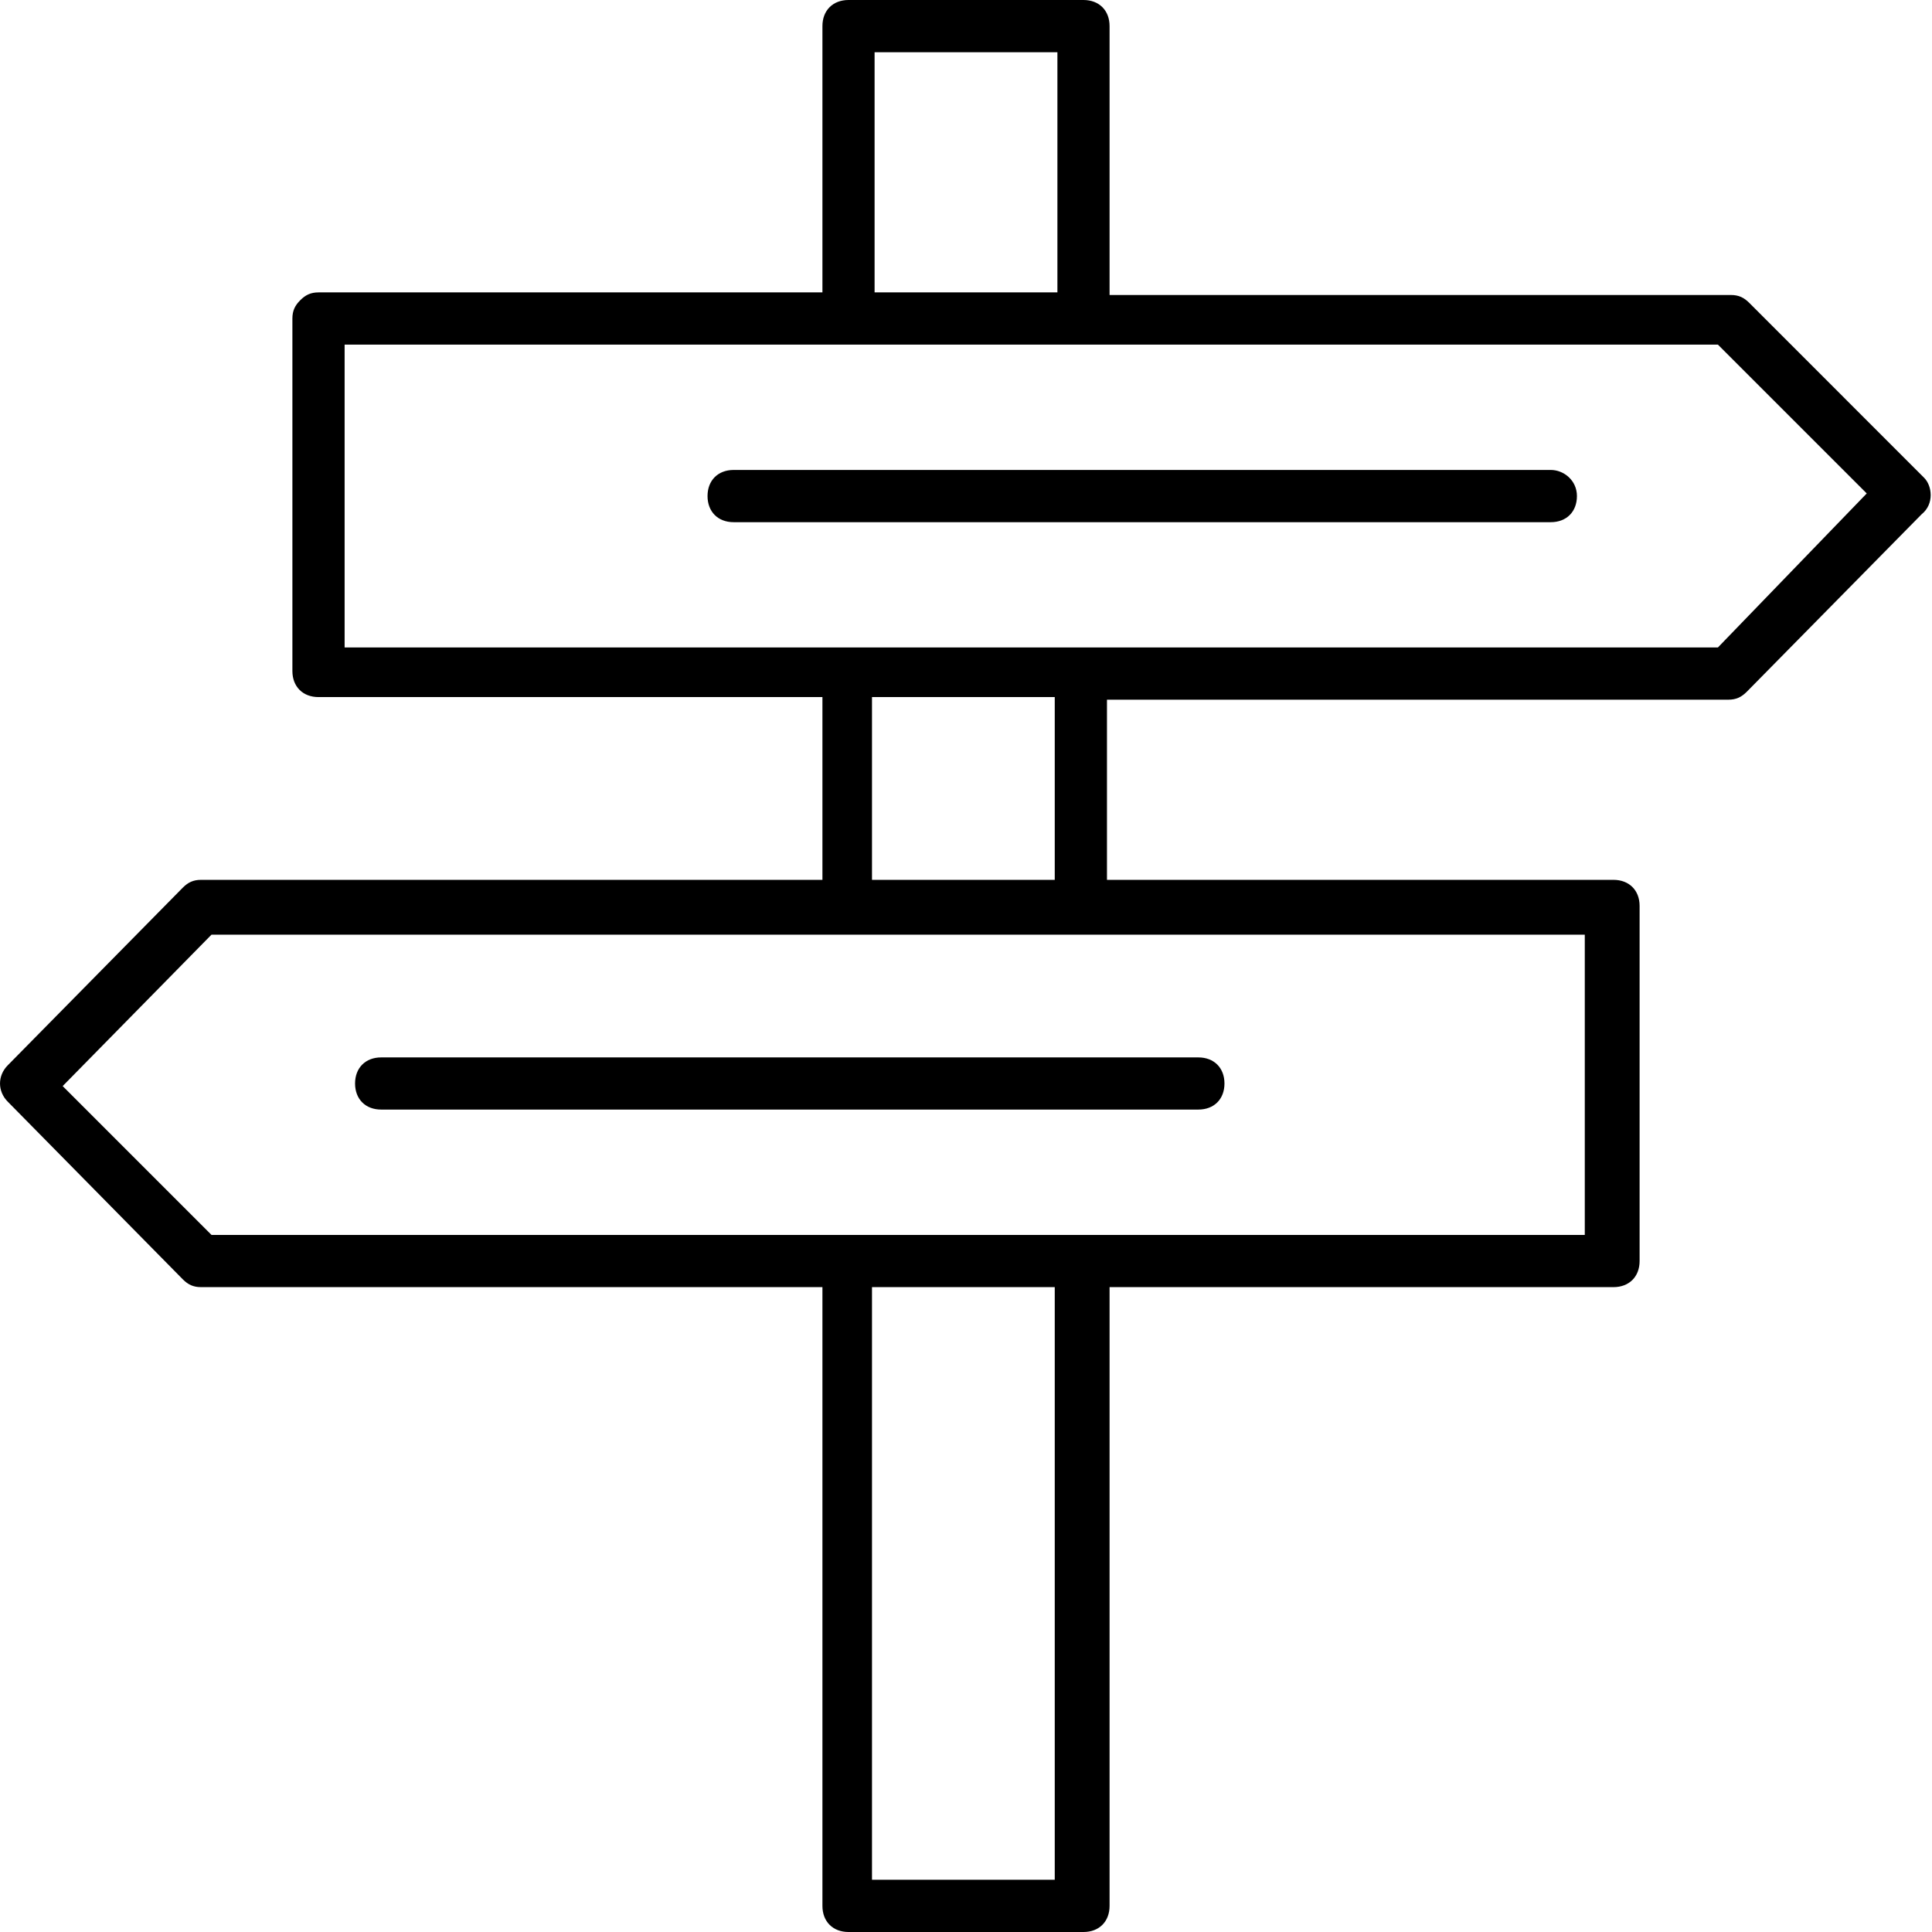 <svg width="32" height="32" viewBox="0 0 32 32" fill="none" xmlns="http://www.w3.org/2000/svg">
<path d="M31.87 7.914L28.973 5.016C28.887 4.93 28.8 4.886 28.67 4.886H18.378V0.432C18.378 0.173 18.205 0 17.946 0H14.054C13.795 0 13.622 0.173 13.622 0.432V4.843H5.276C5.146 4.843 5.059 4.886 4.973 4.973C4.886 5.059 4.843 5.146 4.843 5.276V11.114C4.843 11.373 5.016 11.546 5.276 11.546H13.622V14.573H3.33C3.2 14.573 3.114 14.616 3.027 14.703L0.13 17.643C-0.043 17.816 -0.043 18.076 0.13 18.249L3.027 21.189C3.114 21.276 3.2 21.319 3.33 21.319H13.622V31.568C13.622 31.827 13.795 32 14.054 32H17.946C18.205 32 18.378 31.827 18.378 31.568V21.319H26.724C26.984 21.319 27.157 21.146 27.157 20.887V15.005C27.157 14.746 26.984 14.573 26.724 14.573H18.335V11.589H28.627C28.757 11.589 28.843 11.546 28.93 11.46L31.827 8.519C32.043 8.346 32 8.043 31.87 7.914ZM14.486 0.865H17.514V4.843H14.486V0.865ZM17.47 31.135H14.443V21.319H17.47V31.135ZM26.249 20.454H3.503L1.038 17.989L3.503 15.481H26.249V20.454ZM17.47 14.573H14.443V11.546H17.47V14.573ZM28.454 10.724H5.708V5.708H28.454L30.919 8.173L28.454 10.724Z" fill="black"/>
<path d="M25.686 7.784H12.151C11.892 7.784 11.719 7.957 11.719 8.216C11.719 8.476 11.892 8.649 12.151 8.649H25.686C25.946 8.649 26.119 8.476 26.119 8.216C26.119 7.957 25.902 7.784 25.686 7.784Z" fill="black"/>
<path d="M5.881 17.946C5.881 18.206 6.054 18.378 6.313 18.378H19.848C20.108 18.378 20.281 18.206 20.281 17.946C20.281 17.687 20.108 17.514 19.848 17.514H6.313C6.054 17.514 5.881 17.687 5.881 17.946Z" fill="black"/>
</svg>
